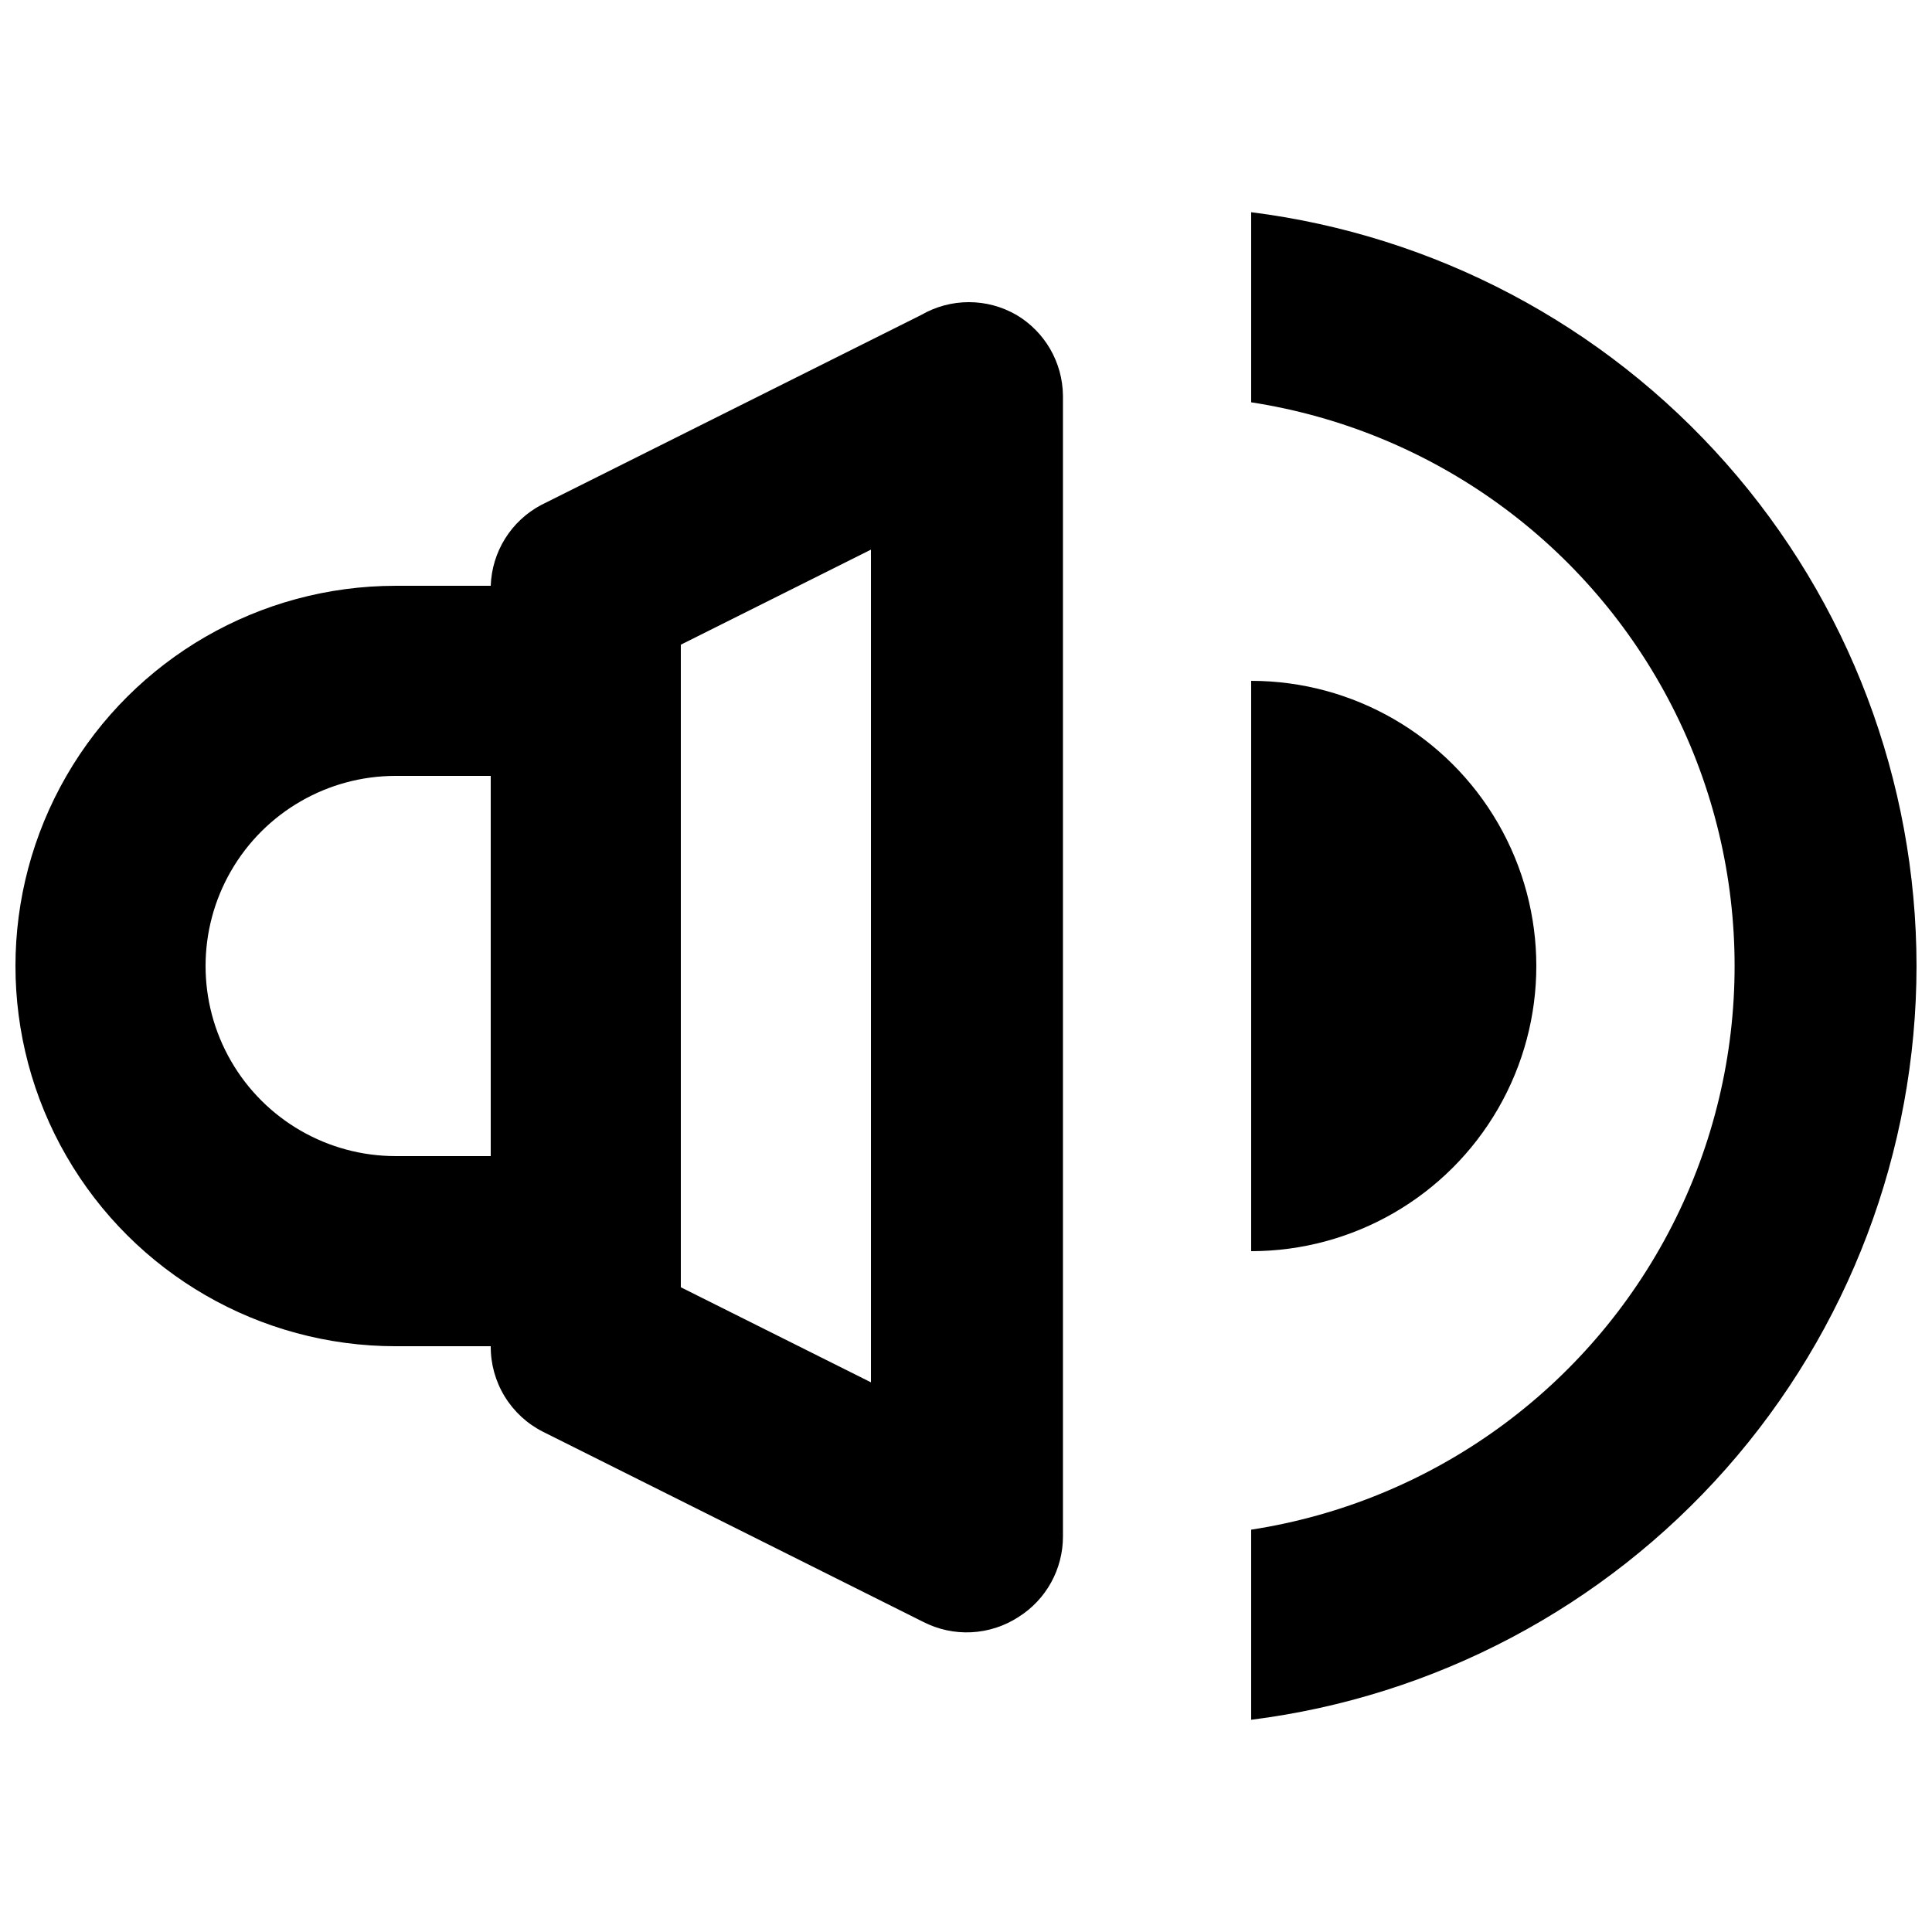 <?xml version="1.0" encoding="UTF-8"?>
<!-- Uploaded to: ICON Repo, www.iconrepo.com, Generator: ICON Repo Mixer Tools -->
<svg width="800px" height="800px" version="1.1" viewBox="144 144 512 512" xmlns="http://www.w3.org/2000/svg">
 <defs>
  <clipPath id="a">
   <path d="m148.09 200h503.81v400h-503.81z"/>
  </clipPath>
 </defs>
 <g clip-path="url(#a)">
  <path d="m413.35 227.45c-3.828-2.211-8.172-3.375-12.594-3.375s-8.766 1.164-12.594 3.375l-100.76 50.383v-0.004c-3.914 2.082-7.207 5.156-9.551 8.914-2.344 3.758-3.656 8.07-3.801 12.5h-25.191c-36 0-69.262 19.203-87.262 50.379-18 31.176-18 69.586 0 100.76 18 31.176 51.262 50.383 87.262 50.383h25.191c-0.035 4.691 1.246 9.305 3.695 13.309 2.449 4.008 5.965 7.25 10.16 9.363l100.76 50.383v-0.004c3.938 2.023 8.34 2.973 12.762 2.75s8.711-1.605 12.426-4.008c7.383-4.613 11.859-12.711 11.84-21.414v-302.29c-0.09-8.805-4.769-16.922-12.344-21.41zm-139.3 222.93h-25.191c-18 0-34.633-9.602-43.633-25.191-8.996-15.586-8.996-34.793 0-50.379 9-15.59 25.633-25.191 43.633-25.191h25.191zm100.76 59.953-50.383-25.191v-170.29l50.383-25.191zm100.76-34.762v-151.14c27 0 51.945 14.406 65.445 37.785 13.5 23.383 13.5 52.191 0 75.574-13.5 23.383-38.445 37.785-65.445 37.785zm176.33-75.57c-0.043 49.051-17.977 96.406-50.441 133.18-32.461 36.773-77.223 60.449-125.89 66.578v-50.383 0.004c47.965-7.391 89.461-37.367 111.55-80.574 22.09-43.211 22.09-94.402 0-137.61-22.094-43.211-63.59-73.184-111.55-80.578v-50.379c48.668 6.133 93.43 29.805 125.89 66.578 32.465 36.777 50.398 84.129 50.441 133.18z"/>
 </g>
</svg>